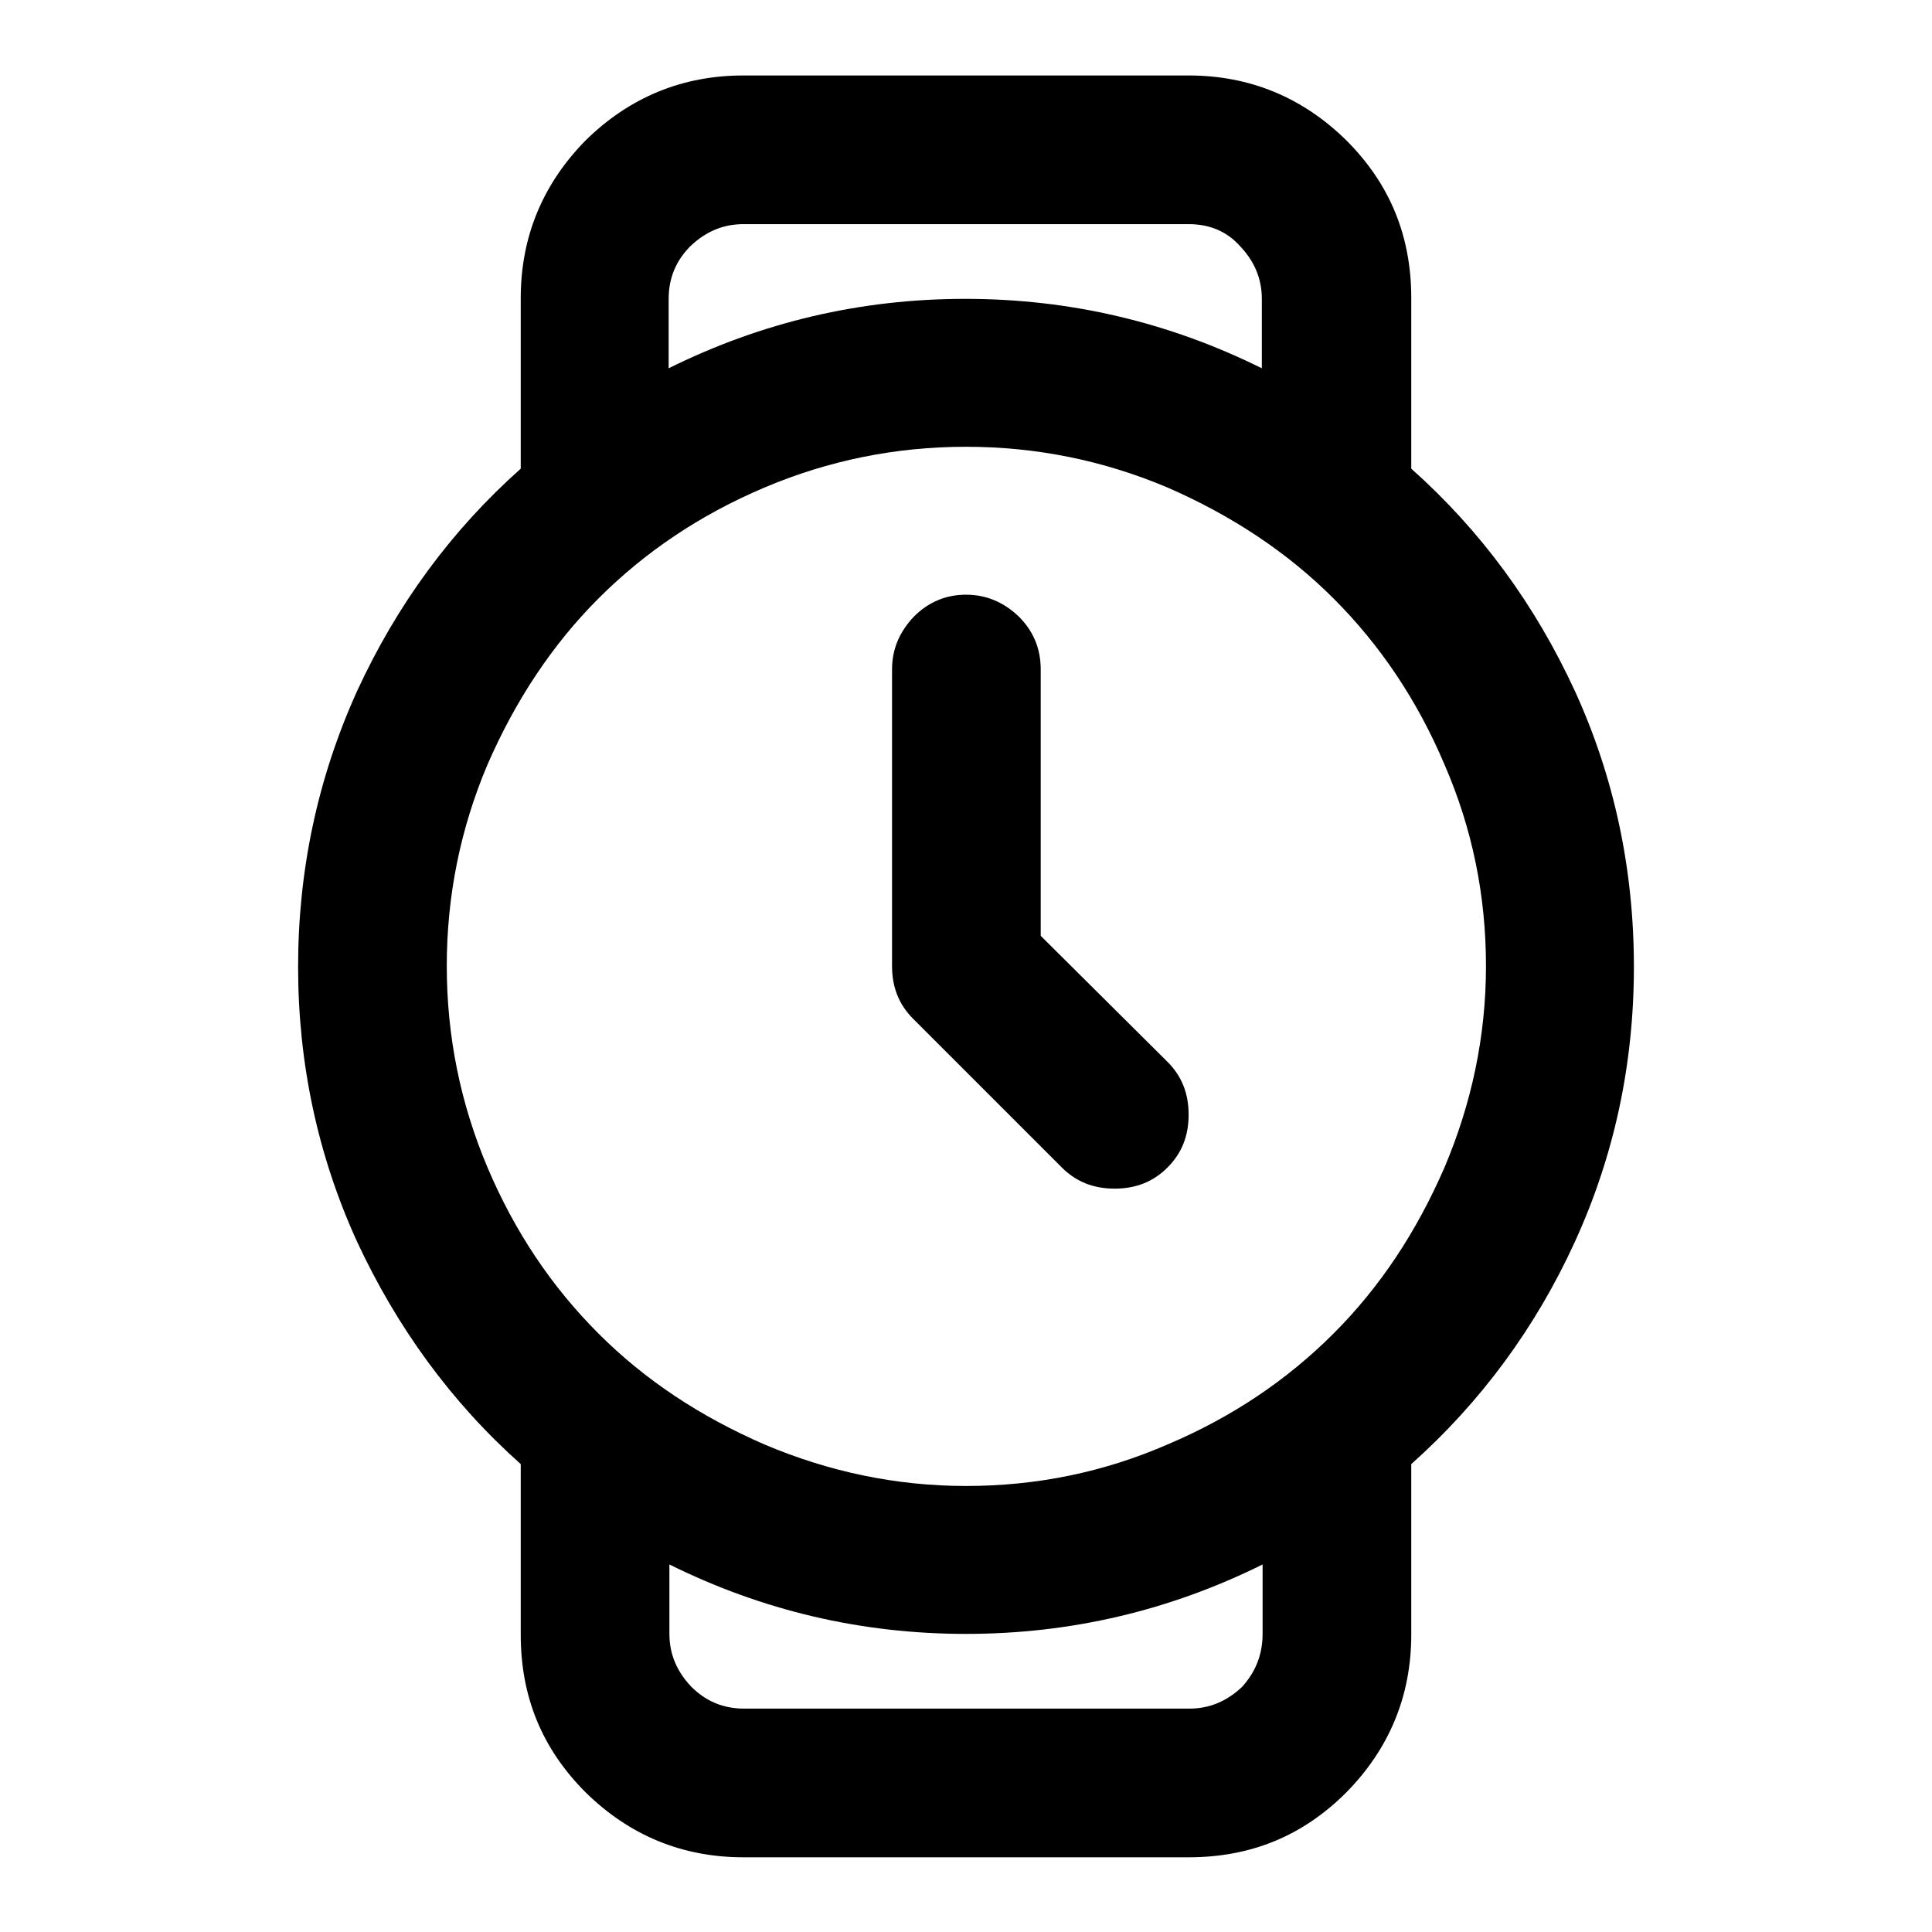 <?xml version="1.0" encoding="utf-8"?>
<!-- Svg Vector Icons : http://www.onlinewebfonts.com/icon -->
<!DOCTYPE svg PUBLIC "-//W3C//DTD SVG 1.1//EN" "http://www.w3.org/Graphics/SVG/1.1/DTD/svg11.dtd">
<svg version="1.1" xmlns="http://www.w3.org/2000/svg" xmlns:xlink="http://www.w3.org/1999/xlink" x="0px" y="0px" viewBox="0 0 256 256" enable-background="new 0 0 256 256" xml:space="preserve">
<g><g><g><path fill="#000000" d="M98.5,10h59c8.1,0,15.1,2.9,20.9,8.6c5.8,5.8,8.6,12.7,8.6,20.9v22.6c9.2,8.2,16.4,18,21.7,29.5c5.2,11.4,7.8,23.6,7.8,36.5s-2.6,25-7.8,36.4c-5.2,11.4-12.5,21.3-21.7,29.5v22.6c0,8.1-2.9,15.1-8.6,20.9c-5.8,5.8-12.7,8.6-20.9,8.6h-59c-8.1,0-15.1-2.9-20.9-8.6c-5.8-5.8-8.6-12.7-8.6-20.9v-22.6c-9.2-8.2-16.4-18.1-21.7-29.5c-5.2-11.4-7.8-23.6-7.8-36.4s2.6-25,7.8-36.5C52.6,80.1,59.8,70.3,69,62.1V39.5c0-8.1,2.9-15.1,8.6-20.9C83.4,12.9,90.4,10,98.5,10z M167.3,216.5v-9.2c-12.3,6.1-25.4,9.2-39.3,9.2c-13.9,0-27-3.1-39.3-9.2v9.2c0,2.7,1,5,2.9,7c1.9,1.9,4.2,2.9,7,2.9h59c2.7,0,5-1,7-2.9C166.4,221.5,167.3,219.2,167.3,216.5z M128,59.2c-9.3,0-18.2,1.8-26.7,5.4c-8.5,3.6-15.8,8.5-22,14.7c-6.1,6.1-11,13.5-14.7,22c-3.6,8.5-5.4,17.4-5.4,26.7c0,9.3,1.8,18.2,5.4,26.7c3.6,8.5,8.5,15.8,14.7,22s13.5,11,22,14.7c8.5,3.6,17.4,5.5,26.7,5.5c9.3,0,18.2-1.8,26.7-5.5c8.5-3.6,15.8-8.5,22-14.7s11-13.5,14.7-22c3.6-8.5,5.5-17.4,5.5-26.7c0-9.3-1.8-18.2-5.5-26.7c-3.6-8.5-8.5-15.8-14.7-22c-6.1-6.1-13.5-11-22-14.7C146.2,61,137.3,59.2,128,59.2z M128,78.8c2.7,0,5,1,7,2.9c1.9,1.9,2.9,4.2,2.9,7v35.3l16.8,16.7c1.9,1.9,2.8,4.2,2.8,7c0,2.8-0.9,5.1-2.8,7c-1.9,1.9-4.2,2.8-7,2.8c-2.8,0-5.1-0.9-7-2.8L121,135c-1.9-1.9-2.8-4.2-2.8-7V88.7c0-2.7,1-5,2.9-7C123,79.8,125.3,78.8,128,78.8L128,78.8z M157.5,29.7h-59c-2.7,0-5,1-7,2.9c-1.9,1.9-2.9,4.2-2.9,7v9.2c12.3-6.1,25.4-9.2,39.3-9.2s27,3.1,39.3,9.2v-9.2c0-2.7-1-5-2.9-7C162.5,30.6,160.2,29.7,157.5,29.7z"/></g></g></g>
</svg>